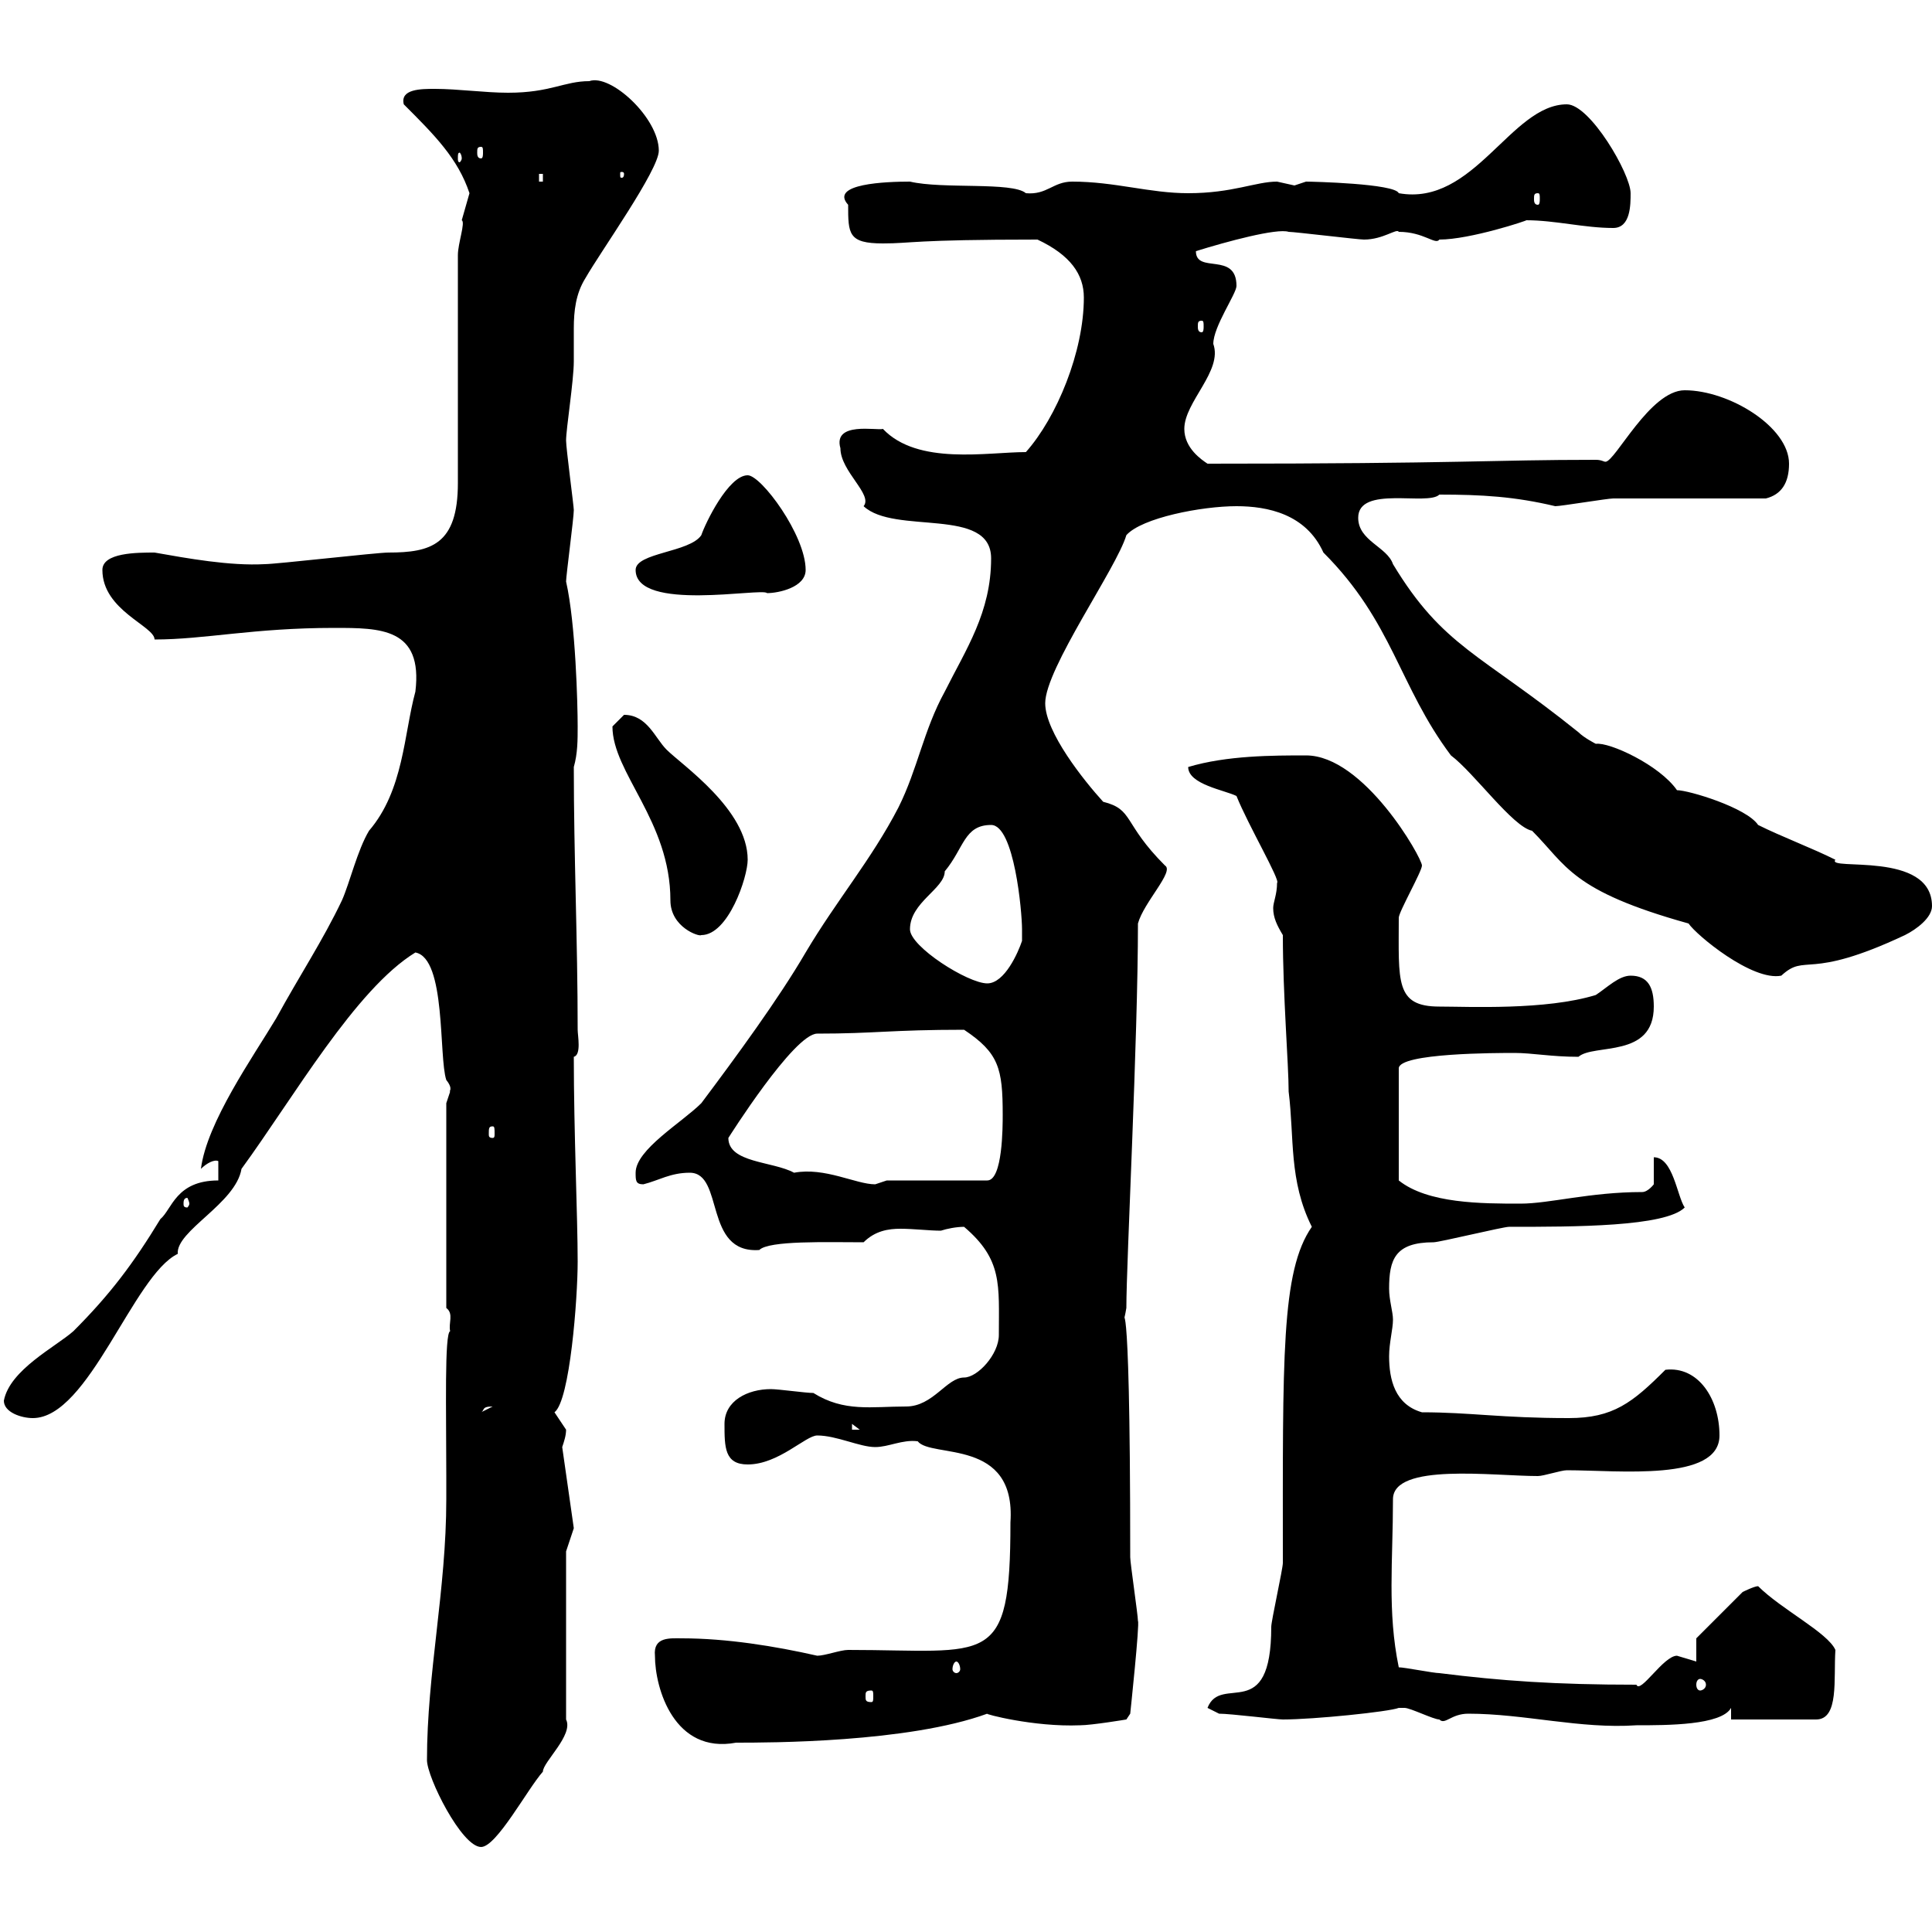<svg xmlns="http://www.w3.org/2000/svg" xmlns:xlink="http://www.w3.org/1999/xlink" width="300" height="300"><path d="M66.30 273.30C66.30 276 71.70 286.80 74.70 286.80C77.10 286.80 81.90 277.80 84.30 275.10C84.30 273.60 89.10 269.40 87.90 267L87.90 240.90L89.10 237.30L87.30 224.70C87.60 223.80 87.90 222.90 87.90 222C87.90 222 86.10 219.30 86.10 219.30C88.50 217.50 89.70 201.60 89.70 195.90C89.70 189 89.10 175.80 89.10 164.10C90.30 163.80 89.70 160.80 89.70 159.90C89.70 146.10 89.10 132.90 89.10 119.10C89.70 117 89.70 114.90 89.70 112.80C89.70 109.50 89.40 96.90 87.90 90.30C87.90 89.40 89.10 80.40 89.10 79.20C89.10 78.60 87.90 69.60 87.90 68.40C87.90 66.60 89.10 59.10 89.10 56.10C89.10 54.30 89.10 52.80 89.10 51C89.10 48.30 89.40 45.60 90.90 43.20C93.30 39 102.30 26.40 102.30 23.40C102.30 18.30 94.80 11.40 91.50 12.60C87.60 12.60 85.50 14.40 78.90 14.40C75.30 14.40 71.10 13.80 67.50 13.80C65.40 13.80 62.10 13.80 62.70 16.20C67.50 21 71.10 24.60 72.90 30C72.90 30 71.70 34.20 71.70 34.20C72.30 34.50 71.10 37.80 71.10 39.60L71.10 75C71.10 84.60 66.90 85.80 60.30 85.80C58.50 85.80 42.90 87.60 41.10 87.60C35.70 87.90 29.10 86.70 24 85.80C21.30 85.80 15.90 85.80 15.90 88.50C15.90 94.80 24 97.20 24 99.30C31.80 99.30 39.30 97.50 51.90 97.50C59.10 97.50 65.70 97.50 64.50 107.40C62.70 114 62.70 122.70 57.30 129C55.50 132 54.30 137.10 53.10 139.80C50.10 146.10 46.50 151.50 42.90 158.10C39.30 164.10 32.10 174.30 31.20 181.50C32.10 180.60 33.30 180 33.90 180.30L33.90 183.30C27.30 183.30 26.70 187.80 24.90 189.30C20.70 196.20 17.10 201 11.40 206.70C8.70 209.10 1.50 212.70 0.60 217.50C0.60 219.30 3.30 220.20 5.10 220.20C13.80 220.20 20.70 198 27.60 194.70C27.30 191.10 36.60 186.90 37.50 181.50C45.60 170.40 55.20 153.60 64.50 147.90C69.30 148.80 68.10 164.10 69.30 167.70C70.50 169.20 69.60 169.50 69.90 169.50C69.90 169.50 69.30 171.30 69.30 171.30L69.30 203.10C70.50 204 69.60 205.50 69.90 206.70C69 207 69.30 219 69.30 229.20L69.30 232.80C69.30 246.90 66.30 259.80 66.30 273.30ZM101.70 257.10C101.70 262.20 104.70 272.40 114.30 270.60C119.40 270.60 141 270.60 153.30 266.10C152.70 266.10 160.50 268.20 167.70 267.90C169.50 267.90 174.90 267 174.90 267L175.50 266.10C175.50 266.10 177 252 176.70 251.70C176.70 250.80 175.50 242.70 175.50 241.80C175.50 193.20 174 208.50 174.90 203.10C174.90 195.90 176.70 161.40 176.70 143.40C177.60 140.10 182.40 135.30 180.90 134.40C174.30 127.80 176.10 125.70 171.30 124.50C168.30 121.20 162.30 113.70 162.30 109.20C162.30 103.80 173.40 88.20 174.90 83.10C177.30 80.40 186.60 78.60 192 78.60C196.80 78.60 202.80 79.80 205.50 85.80C216.30 96.60 217.20 106.50 225.30 117.30C228.90 120 234.90 128.40 237.90 129C243.30 134.40 243.90 138.30 262.20 143.40C263.40 145.20 272.10 152.40 276.60 151.50C280.50 147.90 280.50 152.40 295.80 145.20C297.60 144.30 300 142.50 300 140.70C300 132 283.50 135.30 285 133.50C281.40 131.70 276.60 129.90 273 128.10C271.20 125.40 262.20 122.70 260.40 122.70C257.70 118.80 249.90 115.20 247.80 115.50C247.80 115.50 246 114.60 245.10 113.70C229.80 101.40 224.10 100.50 216.30 87.60C215.40 84.90 210.90 84 210.90 80.40C210.90 75.30 221.70 78.60 223.50 76.80C230.10 76.80 235.20 77.10 241.50 78.60C242.40 78.60 249.60 77.40 250.50 77.40C254.10 77.40 270.60 77.40 274.20 77.40C276.60 76.80 277.80 75 277.80 72C277.80 66.30 268.50 60.60 261.60 60.60C256.20 60.60 250.80 71.70 249.30 71.70C249 71.70 248.70 71.40 247.80 71.40C231.30 71.40 227.40 72 187.50 72C186.60 71.40 183.90 69.60 183.90 66.60C183.90 62.40 189.90 57.60 188.40 53.40C188.40 50.70 192 45.60 192 44.40C192 39 185.70 42.60 185.70 39C190.50 37.50 198.30 35.40 200.10 36C201 36 210.90 37.20 211.80 37.20C214.80 37.20 216.90 35.40 217.20 36C221.10 36 222.90 38.10 223.50 37.20C228.30 37.20 237.30 34.20 237 34.20C241.50 34.20 246 35.40 250.50 35.40C253.20 35.40 253.20 31.80 253.20 30C253.20 27 246.90 16.20 243.30 16.20C234.60 16.20 228.90 32.10 217.20 30C216.60 28.50 203.70 28.20 202.80 28.20C202.80 28.20 201 28.80 201 28.80C201 28.80 198.30 28.20 198.30 28.20C195 28.20 191.40 30 184.50 30C178.50 30 173.10 28.20 166.50 28.20C163.50 28.20 162.60 30.30 159.30 30C157.20 28.20 146.40 29.40 141.30 28.20C137.70 28.20 128.70 28.50 131.70 31.80C131.70 36.30 131.70 37.80 137.10 37.80C141.60 37.80 141.60 37.20 161.10 37.20C166.20 39.60 168.30 42.60 168.30 46.20C168.30 54.60 164.10 64.80 159.30 70.20C153.30 70.20 142.50 72.30 137.10 66.60C136.20 66.90 129.30 65.40 130.50 69.60C130.50 73.20 135.60 76.80 134.10 78.60C138.90 83.10 153.90 78.60 153.90 86.70C153.90 95.10 150 100.80 146.70 107.40C143.40 113.40 142.50 119.40 139.50 125.40C135.30 133.50 129.90 139.80 125.10 147.90C120.90 155.10 114.30 164.10 108.90 171.30C105.90 174.30 98.70 178.50 98.70 182.10C98.70 183.30 98.70 183.90 99.90 183.90C102.30 183.30 104.10 182.10 107.10 182.10C112.50 182.10 109.20 194.70 117.90 194.10C119.40 192.60 128.40 192.90 134.10 192.90C135.90 191.10 138 190.80 139.80 190.80C141.90 190.80 144.30 191.10 146.10 191.10C147 190.80 148.50 190.50 149.70 190.50C155.70 195.60 155.10 199.50 155.10 207.30C155.10 210.30 151.80 213.90 149.70 213.90C147 213.90 144.90 218.40 140.70 218.40C135.30 218.40 131.10 219.30 126.30 216.30C125.10 216.30 120.90 215.70 119.70 215.70C116.10 215.70 112.50 217.50 112.50 221.10C112.50 224.70 112.50 227.40 116.10 227.40C120.90 227.40 125.10 222.90 126.90 222.90C129.90 222.90 133.50 224.70 135.90 224.70C138 224.70 140.10 223.50 142.50 223.80C144.60 226.50 157.80 223.20 156.90 236.40C156.90 259.20 153.60 256.20 131.70 256.20C130.50 256.20 128.10 257.10 126.90 257.10C120.30 255.60 112.80 254.40 105.90 254.40C104.10 254.40 101.40 254.10 101.70 257.10ZM228 266.10C236.70 266.10 245.40 268.50 254.10 267.90C258.90 267.90 267.30 267.90 268.80 265.20L268.80 267L282 267C285.60 267 284.70 260.70 285 256.20C283.80 253.50 276.60 249.90 273 246.30C272.40 246.30 270.60 247.20 270.60 247.20L263.40 254.40L263.40 258C263.40 258 260.40 257.10 260.40 257.10C258.30 257.10 254.70 263.10 254.10 261.60C241.50 261.60 233.10 261 223.50 259.80C222.60 259.80 218.10 258.90 217.20 258.90C215.40 250.20 216.30 242.40 216.30 232.80C216.30 227.10 231.90 229.20 238.80 229.20C239.70 229.20 242.40 228.30 243.30 228.30C251.40 228.30 267 230.10 267 222.90C267 217.20 263.70 212.10 258.60 212.70C253.50 217.80 250.50 220.20 243.60 220.20C233.10 220.20 228.30 219.30 220.80 219.30C216.60 218.10 215.70 214.20 215.70 210.60C215.70 208.50 216.30 206.40 216.30 204.90C216.30 203.70 215.70 201.90 215.70 200.10C215.70 195.60 216.60 192.90 222.60 192.90C223.50 192.90 233.40 190.50 234.30 190.50C244.50 190.50 258.60 190.50 261.60 187.50C260.40 185.70 259.80 179.70 256.80 179.70L256.80 183.90C256.80 183.90 255.90 185.10 255 185.10C246.90 185.10 240.60 186.90 236.10 186.90C230.10 186.90 221.70 186.90 217.20 183.30L217.20 165.90C217.20 163.50 232.50 163.50 235.20 163.50C237.90 163.50 240.90 164.10 245.10 164.10C247.50 162 256.80 164.40 256.80 156.30C256.80 153.30 255.90 151.50 253.20 151.50C251.40 151.50 249.60 153.30 247.80 154.50C240 156.90 228 156.30 223.50 156.30C216.60 156.30 217.20 152.40 217.20 142.50C217.20 141.60 220.80 135.30 220.80 134.40C220.80 133.20 211.80 117.30 202.80 117.30C197.70 117.30 190.50 117.30 184.50 119.10C184.50 121.80 190.20 122.70 192 123.60C193.80 128.10 198.90 136.80 198.30 137.10C198.30 138.90 197.70 140.10 197.70 141C197.70 142.50 198.30 143.70 199.20 145.20C199.20 154.50 200.10 165.30 200.10 169.50C201 176.70 200.10 183.30 203.70 190.50C198.90 197.40 199.20 210.90 199.20 242.70C199.20 243.60 197.40 251.70 197.40 252.60C197.40 267.90 189.60 259.80 187.50 265.20C187.50 265.20 189.30 266.10 189.30 266.10C191.10 266.10 198.30 267 199.20 267C204 267 215.70 265.80 217.20 265.20C217.20 265.20 217.20 265.20 218.10 265.20C219 265.20 222.60 267 223.50 267C224.40 267.90 225.30 266.10 228 266.10ZM135.30 262.50C135.60 262.50 135.60 262.80 135.60 263.40C135.60 264 135.60 264.30 135.30 264.30C134.40 264.30 134.40 264 134.40 263.40C134.40 262.80 134.40 262.50 135.30 262.50ZM264 260.70C264.30 260.70 264.90 261 264.90 261.60C264.90 262.20 264.30 262.50 264 262.50C263.70 262.50 263.40 262.20 263.40 261.60C263.40 261 263.70 260.70 264 260.70ZM148.50 258C148.80 258 149.10 258.60 149.10 259.20C149.10 259.50 148.80 259.80 148.50 259.80C148.20 259.80 147.90 259.50 147.90 259.20C147.90 258.60 148.20 258 148.50 258ZM132.30 221.10L133.50 222L132.30 222ZM76.50 218.40C76.50 218.40 76.50 218.40 76.50 218.40L74.70 219.30C75.30 219 74.70 218.40 76.50 218.40ZM29.40 186.90C29.40 187.20 29.10 187.50 29.10 187.50C28.50 187.50 28.50 187.20 28.50 186.90C28.50 186.60 28.50 186 29.10 186C29.10 186 29.40 186.60 29.40 186.90ZM113.10 176.70C113.10 176.70 123.30 160.50 126.90 160.50C135.90 160.50 138.30 159.90 149.70 159.90C155.10 163.50 155.70 165.90 155.70 173.10C155.70 174.90 155.70 183.30 153.30 183.30L137.70 183.30C137.70 183.30 135.90 183.90 135.90 183.90C132.90 183.90 128.10 181.20 123.30 182.10C120 180.30 113.10 180.60 113.10 176.70ZM76.50 174.90C76.80 174.90 76.80 175.20 76.80 176.10C76.80 176.40 76.80 176.70 76.50 176.70C75.90 176.70 75.90 176.40 75.90 176.10C75.90 175.20 75.90 174.90 76.50 174.90ZM141.30 144.30C141.30 140.10 146.70 138 146.70 135.30C149.70 131.70 149.70 128.10 153.90 128.10C157.50 128.10 158.70 141.60 158.70 144.30C158.70 144.30 158.70 146.10 158.70 146.10C158.10 147.90 156 152.70 153.30 152.70C150.30 152.70 141.30 147 141.30 144.30ZM95.10 112.80C95.10 120 104.10 127.50 104.10 139.80C104.10 144 108.60 145.50 108.90 145.20C113.10 145.20 116.10 136.20 116.10 133.50C116.10 125.70 105.90 118.80 103.50 116.40C101.70 114.60 100.50 111 96.90 111C96.90 111 95.10 112.80 95.10 112.80ZM98.70 88.50C98.70 95.10 118.50 91.20 119.10 92.10C120.90 92.10 125.10 91.20 125.10 88.50C125.10 83.10 118.20 73.80 116.10 73.80C113.10 73.80 109.50 81.30 108.90 83.10C107.10 85.80 98.70 85.80 98.70 88.50ZM186.60 49.80C186.90 49.80 186.90 50.10 186.90 50.70C186.90 51 186.90 51.60 186.60 51.60C186 51.60 186 51 186 50.70C186 50.10 186 49.80 186.60 49.80ZM238.80 30C239.10 30 239.10 30.30 239.10 30.90C239.10 31.20 239.10 31.80 238.80 31.80C238.20 31.80 238.20 31.20 238.20 30.90C238.20 30.30 238.20 30 238.80 30ZM83.70 27L84.30 27L84.30 28.20L83.70 28.20ZM96.90 27C96.90 27.60 96.60 27.60 96.60 27.60C96.30 27.60 96.30 27.60 96.30 27C96.30 26.70 96.30 26.70 96.60 26.70C96.60 26.70 96.90 26.70 96.90 27ZM71.70 24.60C71.70 24.90 71.40 25.20 71.40 25.20C71.10 25.20 71.10 24.90 71.10 24.60C71.10 24 71.10 23.70 71.40 23.70C71.40 23.70 71.70 24 71.70 24.60ZM74.70 22.80C75 22.80 75 23.10 75 23.70C75 24 75 24.60 74.70 24.60C74.10 24.60 74.10 24 74.10 23.70C74.10 23.10 74.10 22.80 74.70 22.80Z"/></svg>